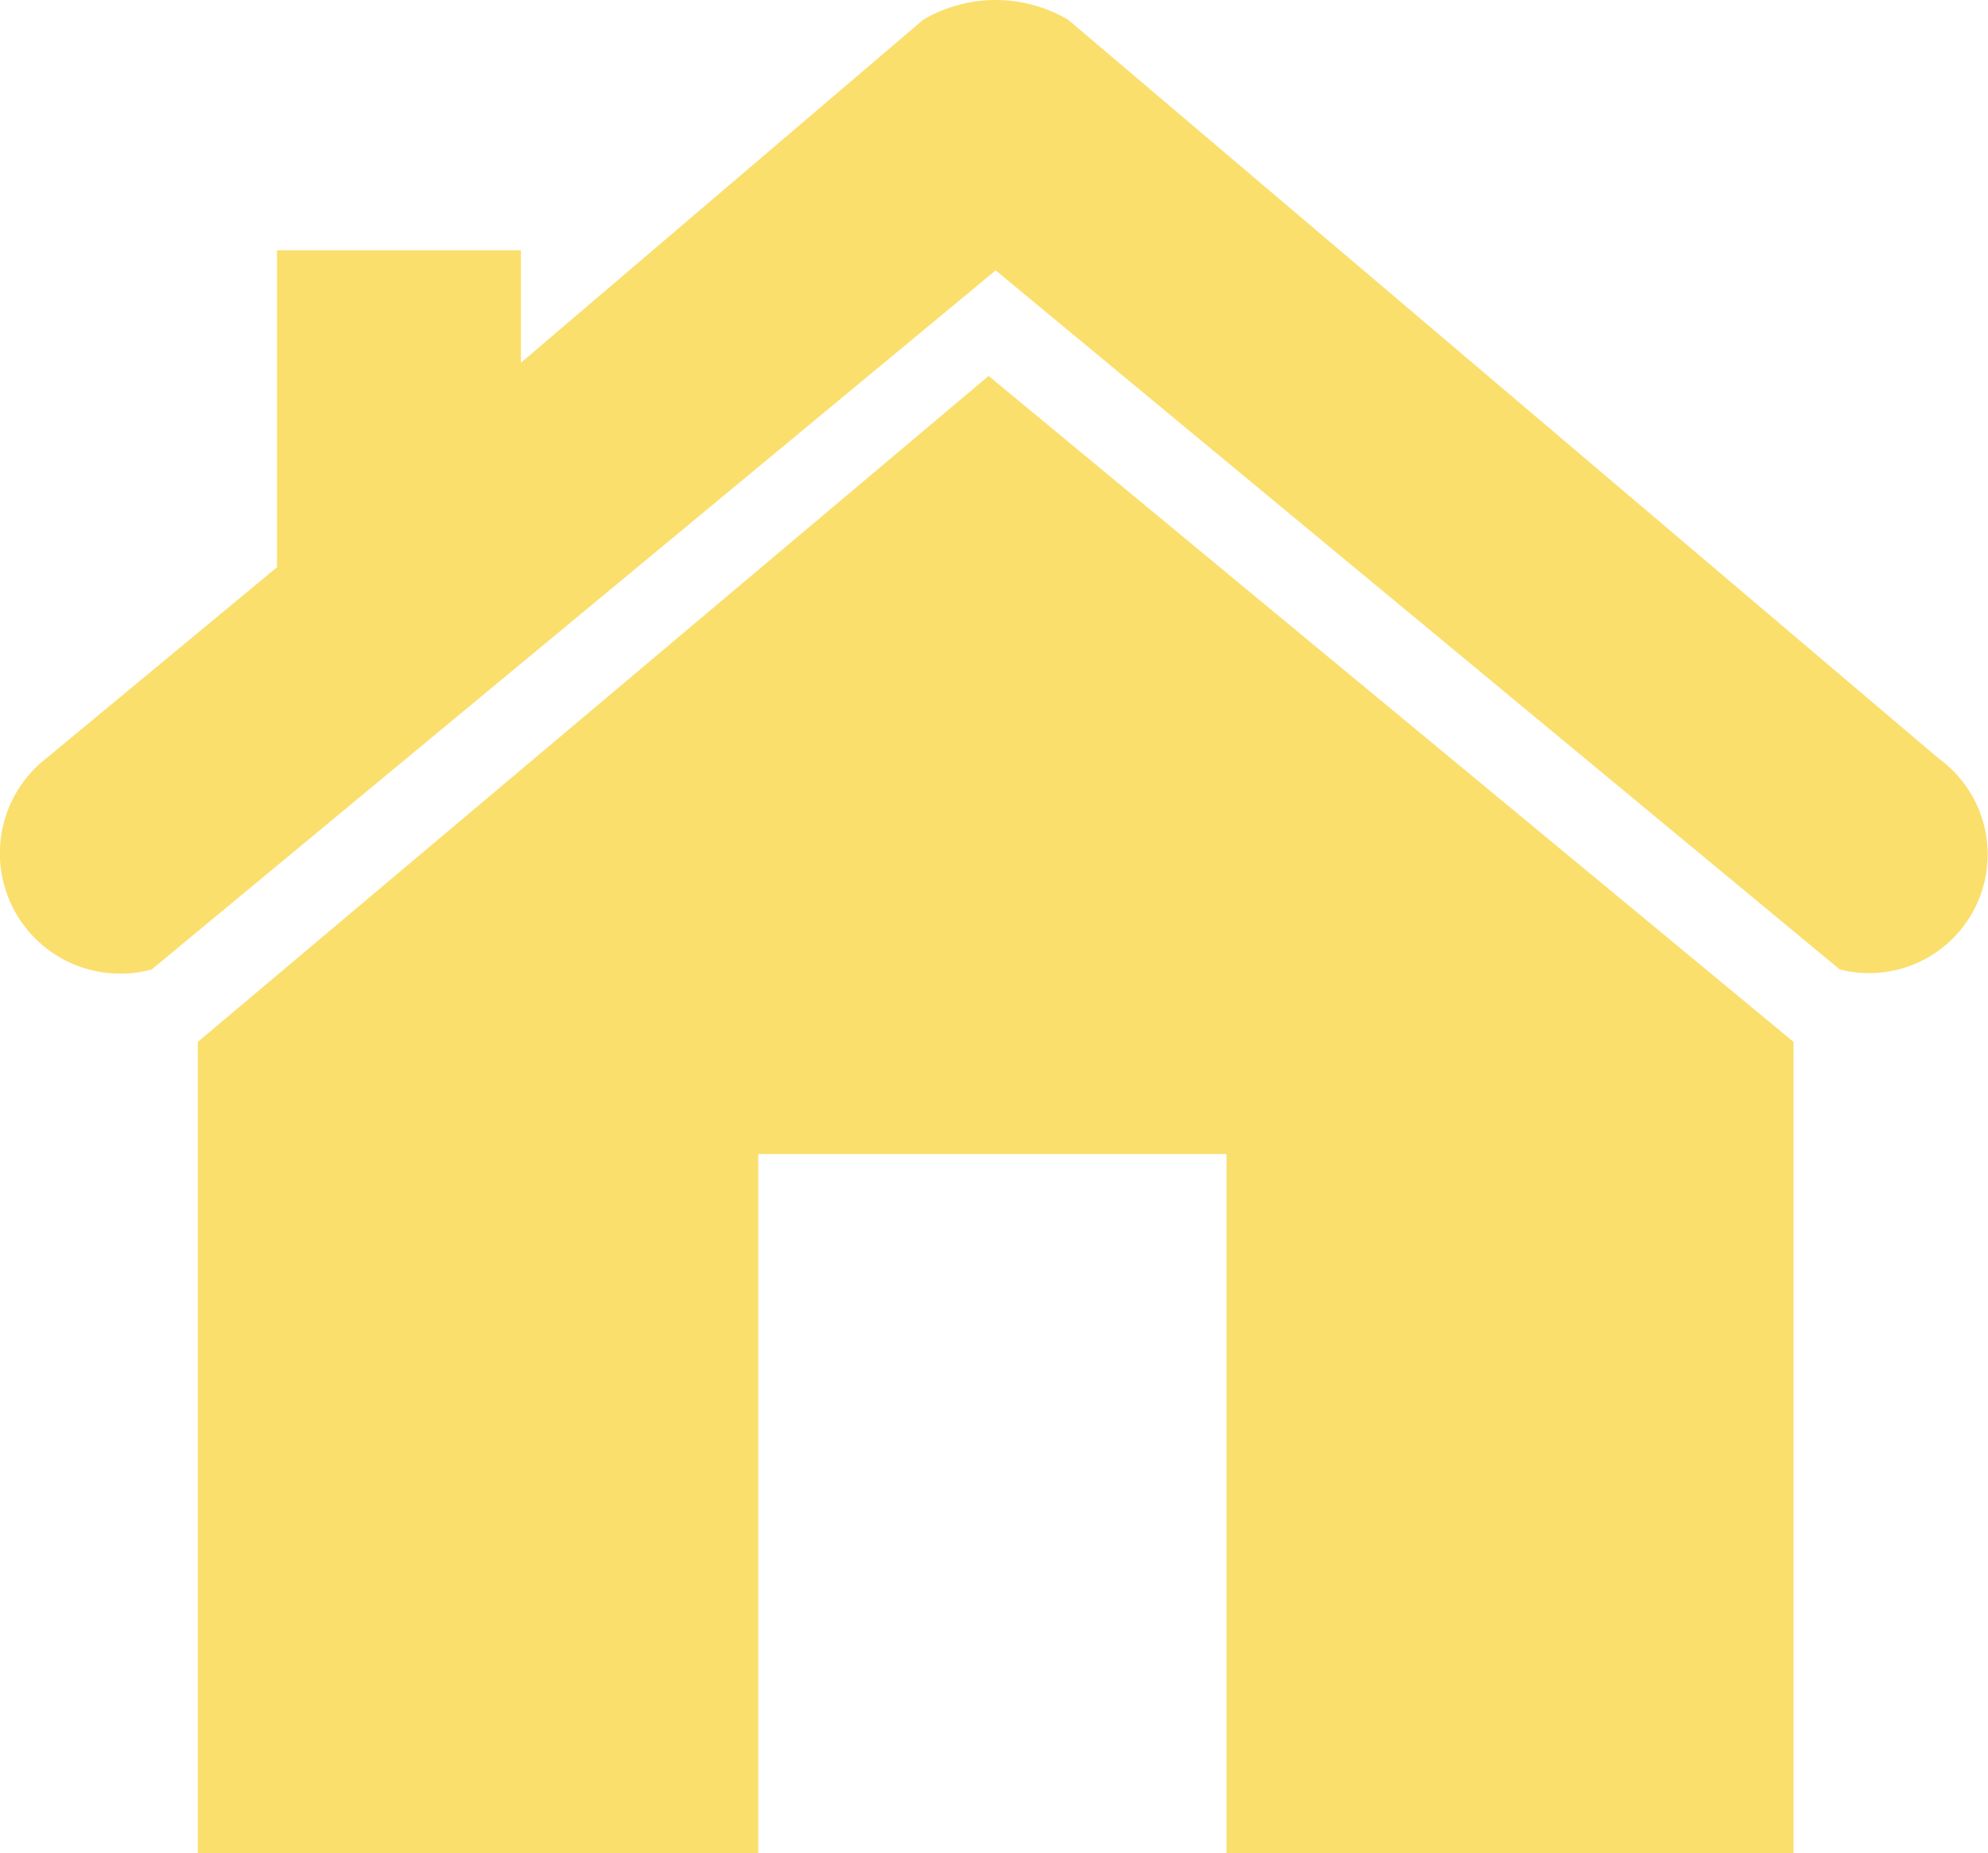 <svg id="home" xmlns="http://www.w3.org/2000/svg" width="16.089" height="14.996" viewBox="0 0 16.089 14.996">
  <path id="Path_1" data-name="Path 1" d="M8.64,3.635l7.044,5.977a.96.96,0,0,1-.8,1.708L8.053,5.663,1.223,11.32A.974.974,0,0,1,.369,9.612L2.237,8.065V5.5H4.211V6.41L7.466,3.635a1.157,1.157,0,0,1,1.174,0Z" transform="translate(0.005 -3.475)" fill="#fbdf6d" fill-rule="evenodd"/>
  <path id="Path_2" data-name="Path 2" d="M22.846,27.741v6.564H18.257V28.649H14.468v5.656H9.932V27.741l6.4-5.389Z" transform="translate(-8.331 -19.31)" fill="#fbdf6d" fill-rule="evenodd"/>
</svg>
